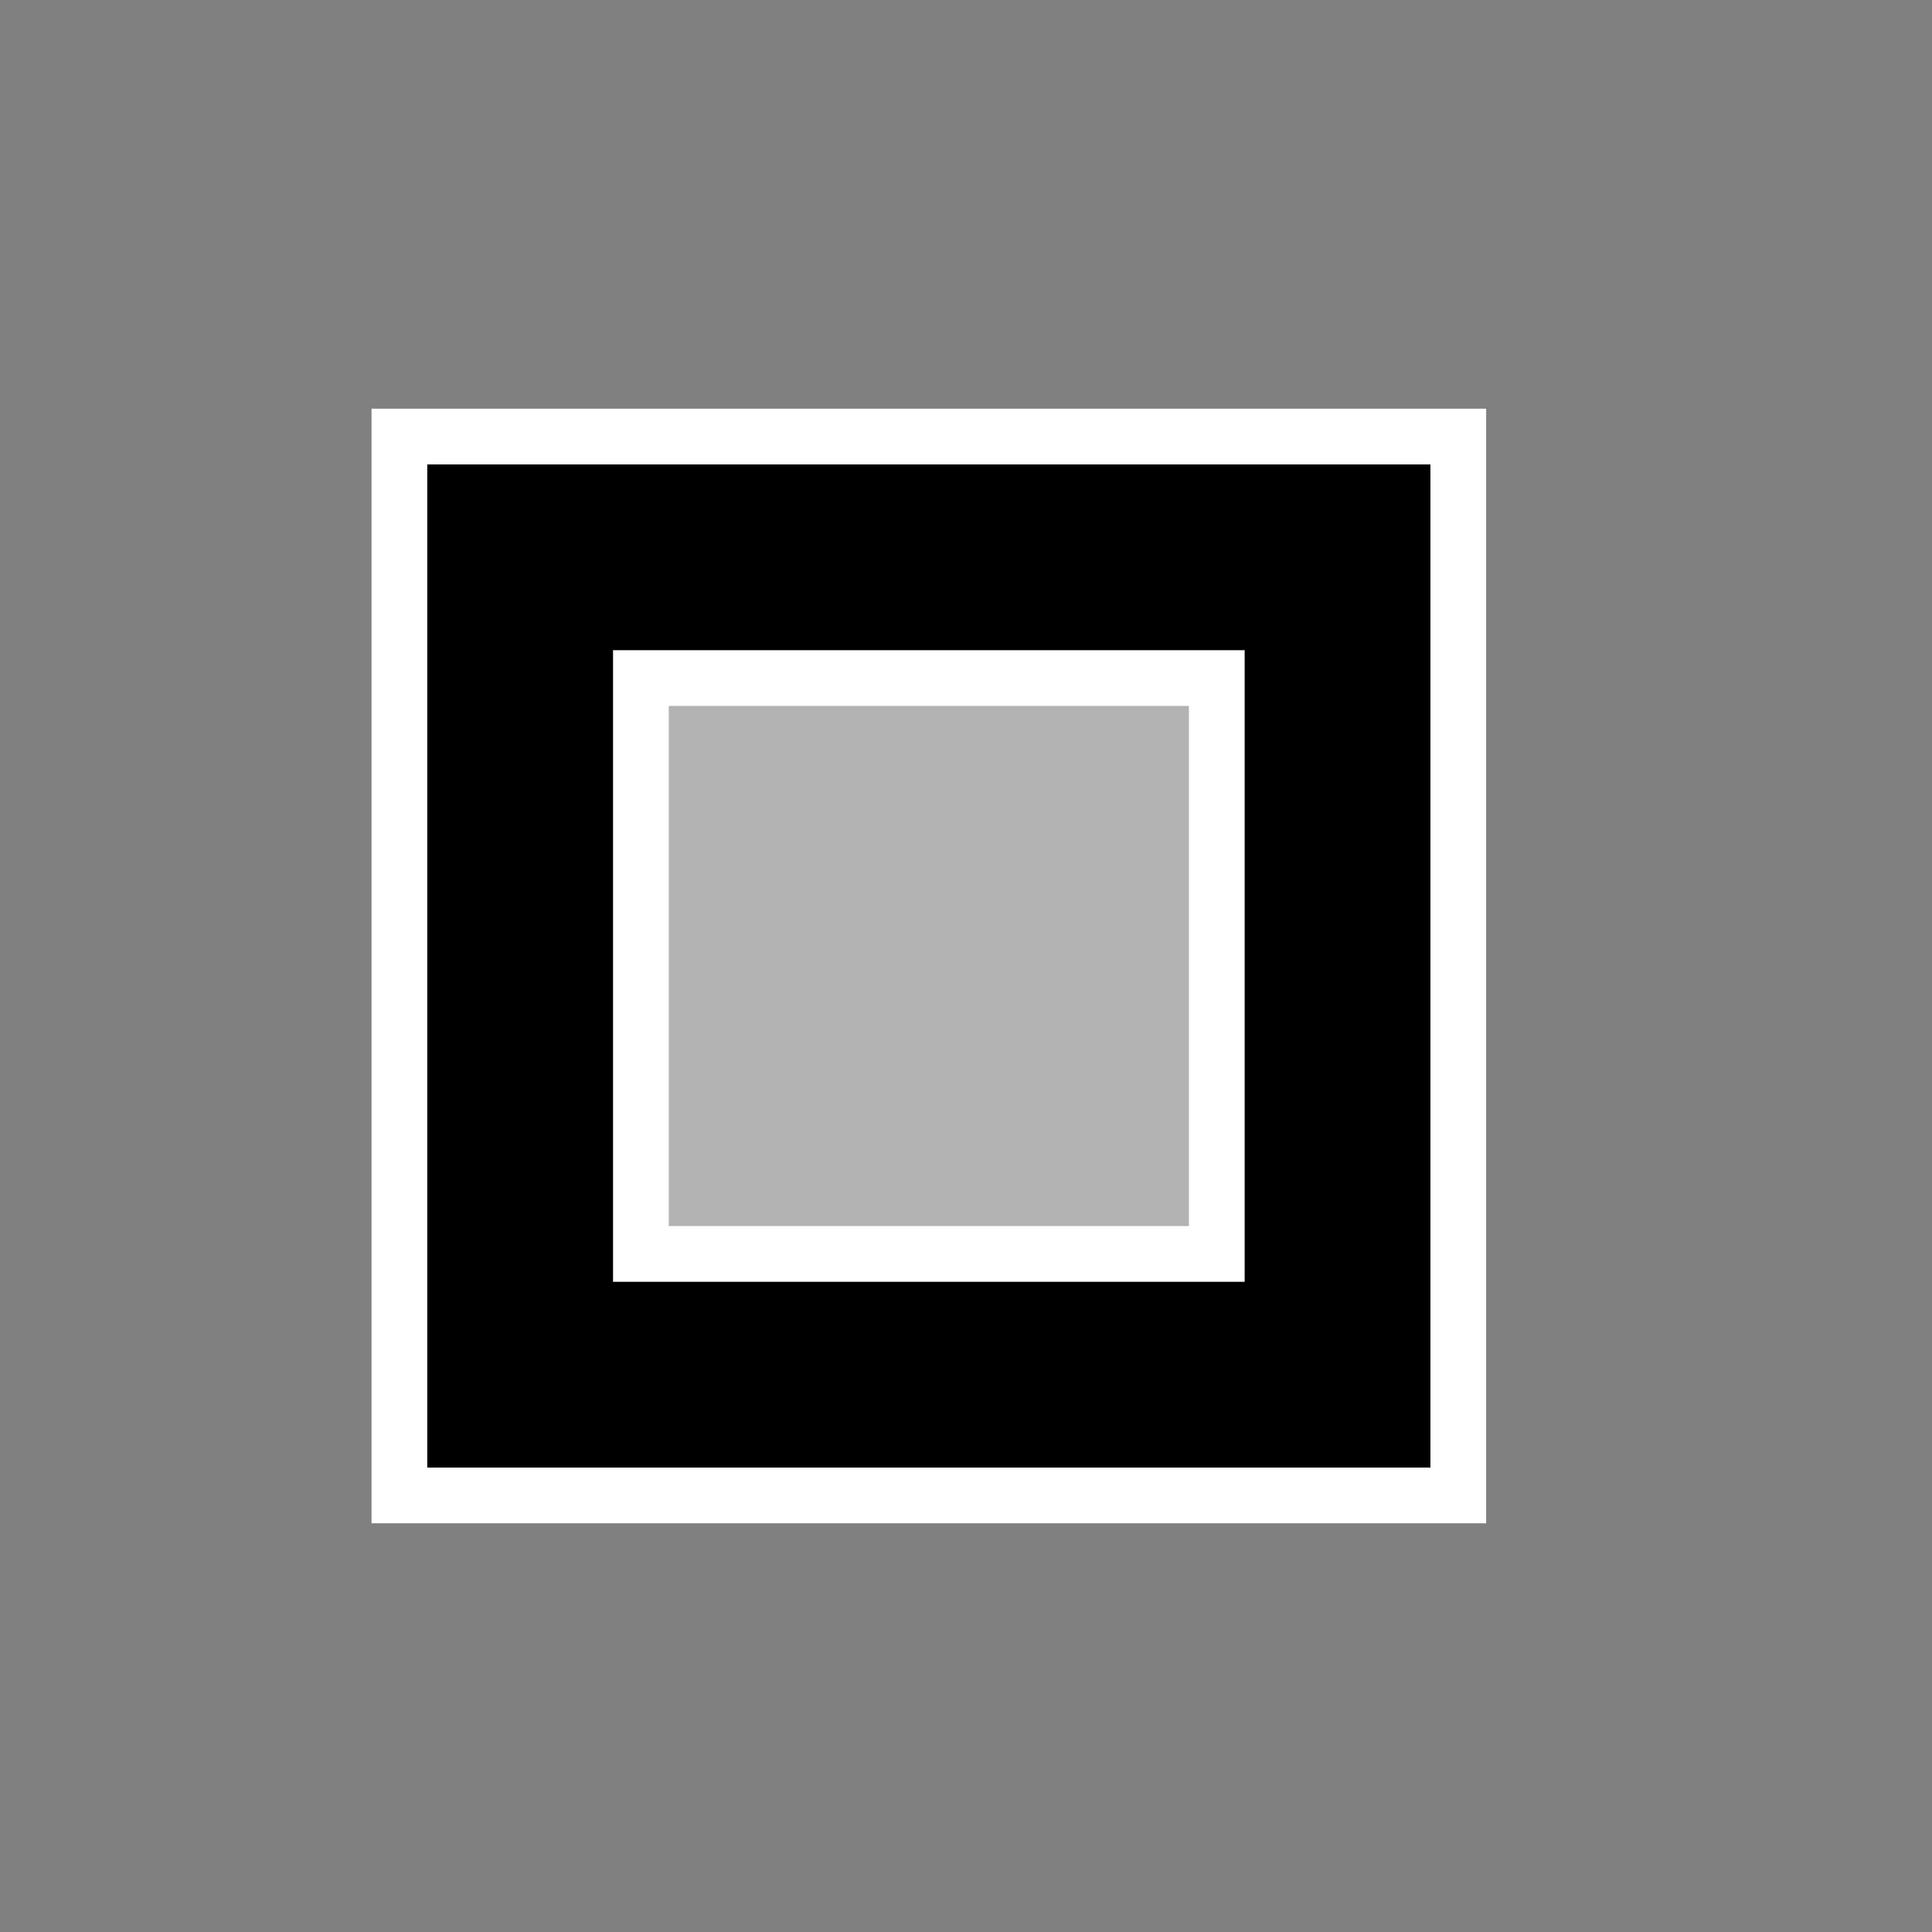 <?xml version="1.0" encoding="iso-8859-1"?><svg viewBox="-2600 -2600 5200 5200" baseProfile="full"
		xml:space="preserve"
		xmlns="http://www.w3.org/2000/svg"
		xmlns:xlink="http://www.w3.org/1999/xlink"
		xmlns:ev="http://www.w3.org/2001/xml-events">
<rect x="-2600" y="-2600" width="5200" height="5200" fill="#808080" stroke="none"/>
<rect x="-1200" y="-1100" width="2200" height="2200" stroke="#FFFFFF" stroke-width="800" fill="none" />
<rect x="-1200" y="-1100" width="2200" height="2200" stroke="#000000" stroke-width="500" fill="#FFFFFF" fill-opacity="0.4" /></svg>
